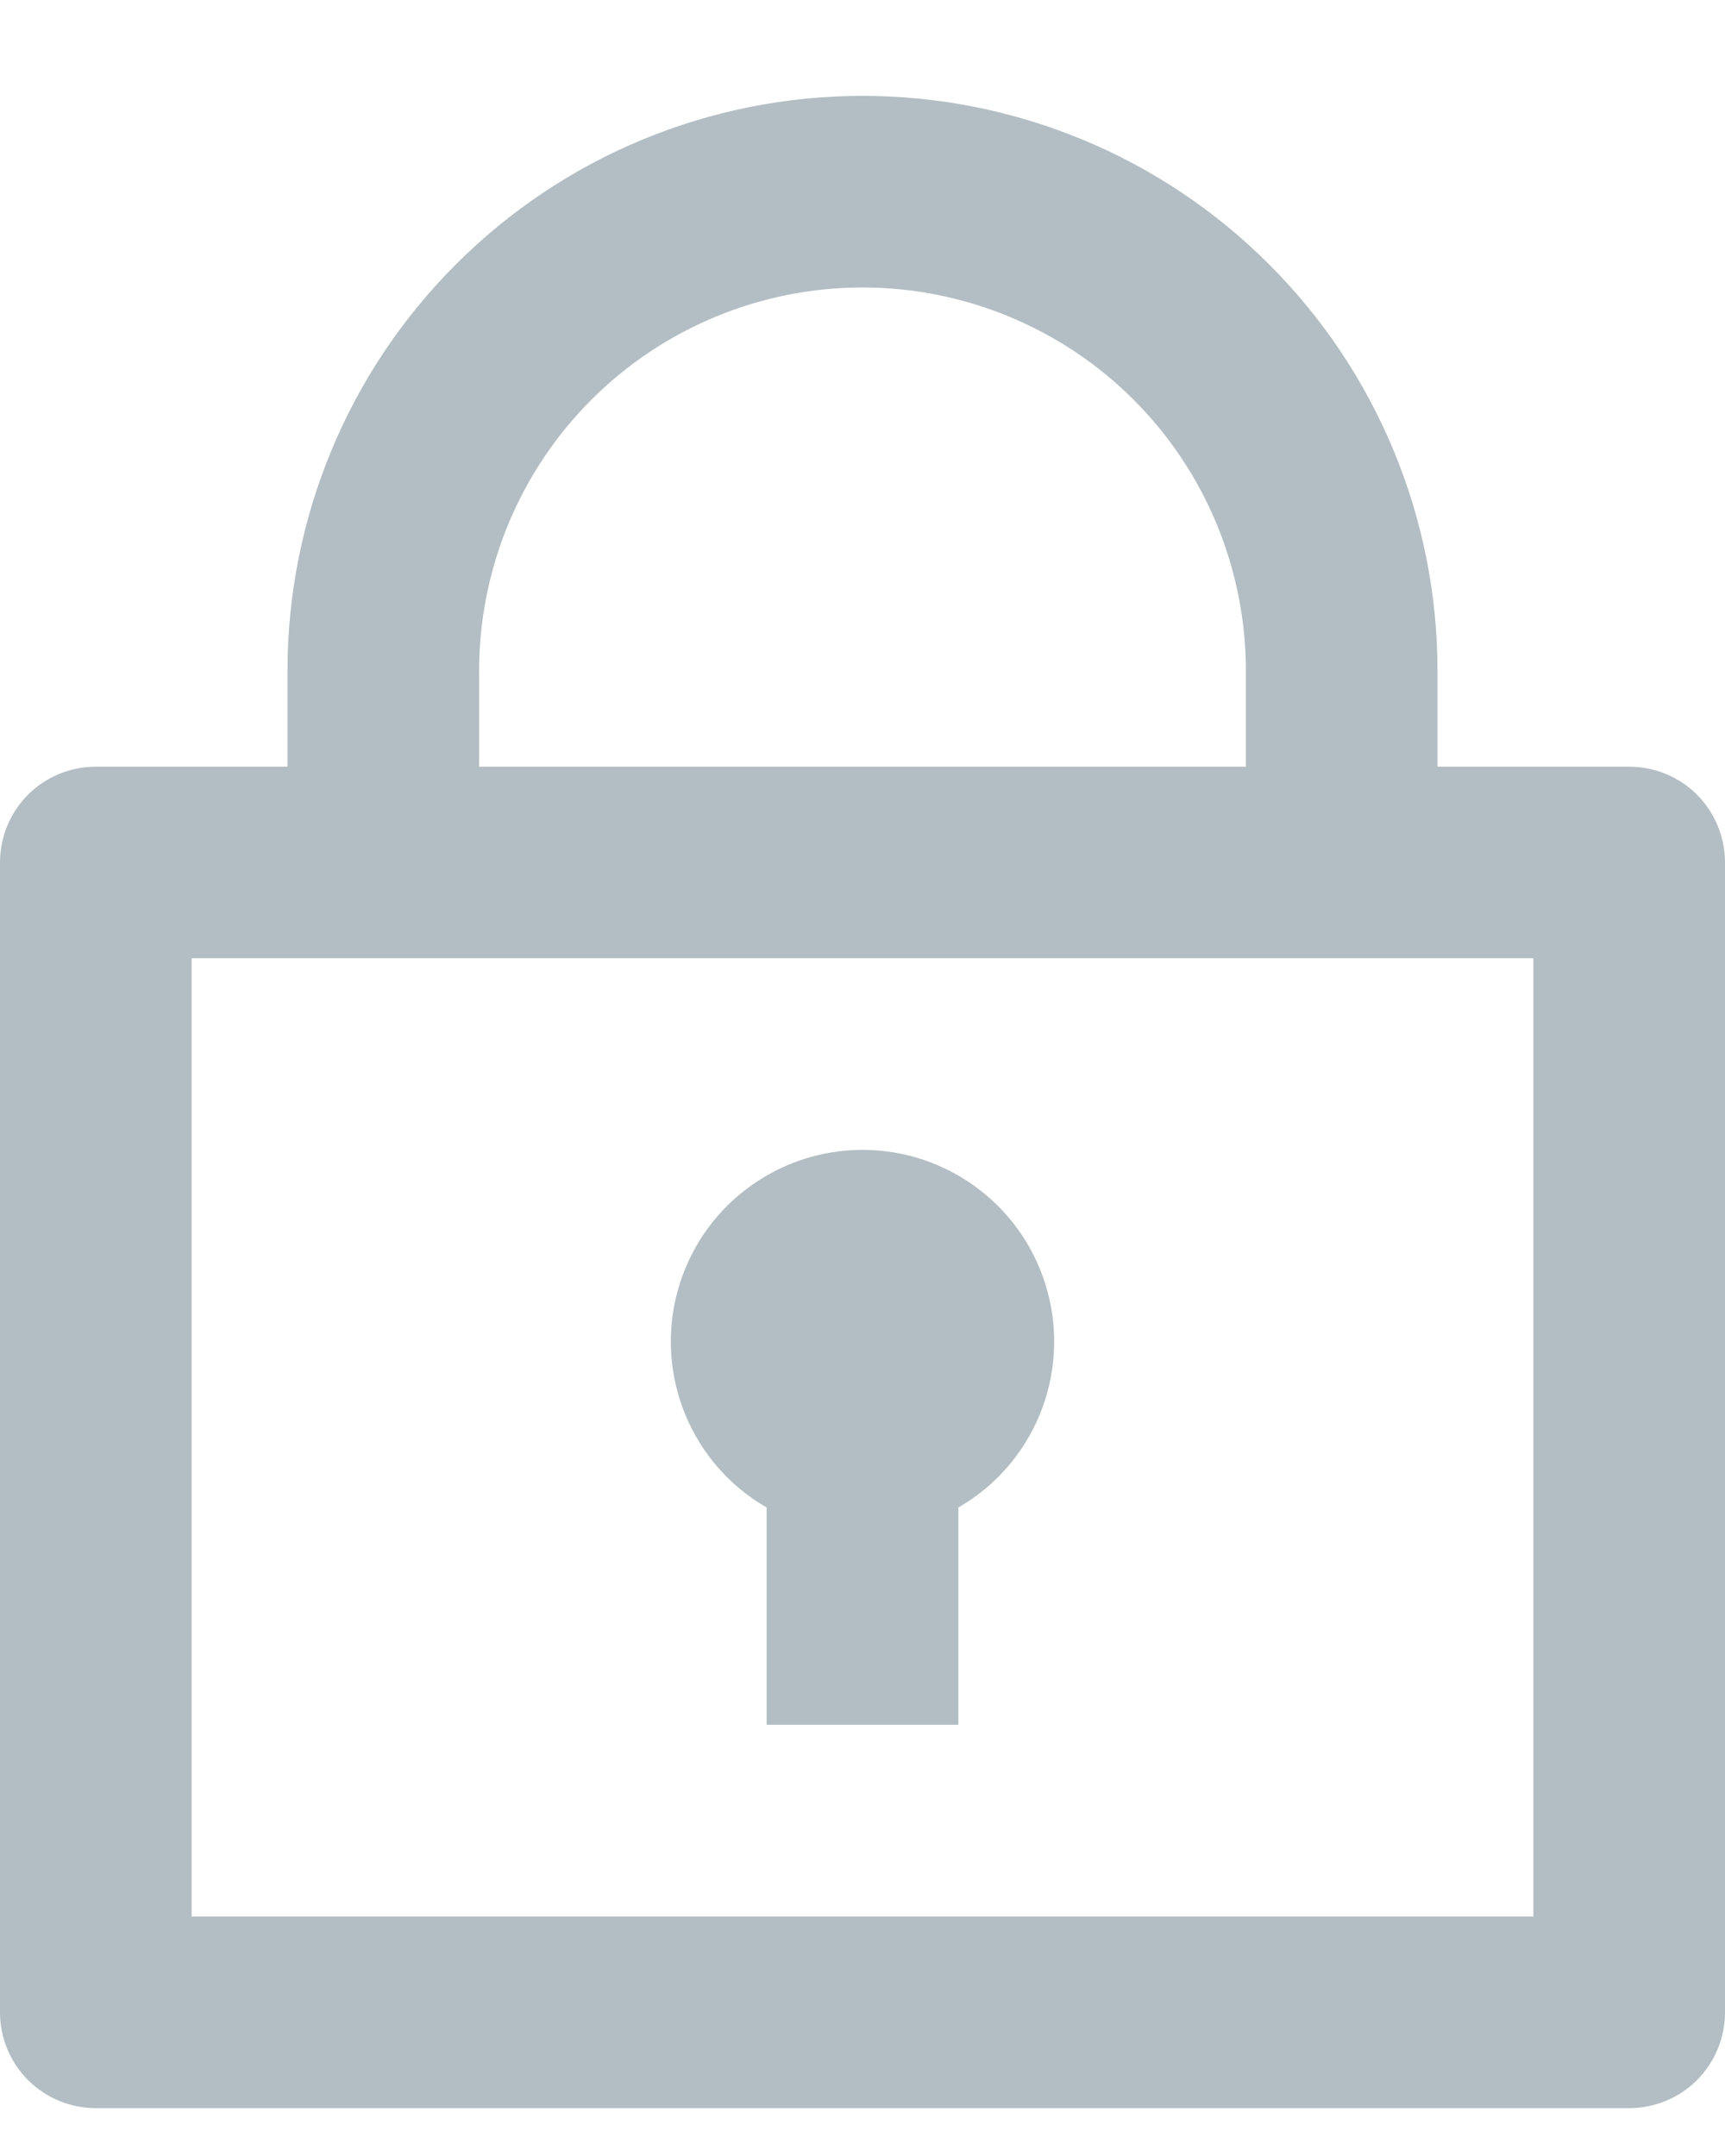 <svg width="12" height="15" viewBox="0 0 12 15" fill="none" xmlns="http://www.w3.org/2000/svg">
<path d="M2 5.334V4.667C2 3.606 2.421 2.589 3.172 1.839C3.922 1.088 4.939 0.667 6 0.667C7.061 0.667 8.078 1.088 8.828 1.839C9.579 2.589 10 3.606 10 4.667V5.334H11.333C11.51 5.334 11.68 5.404 11.805 5.529C11.93 5.654 12 5.824 12 6V14C12 14.177 11.93 14.347 11.805 14.472C11.68 14.597 11.51 14.667 11.333 14.667H0.667C0.49 14.667 0.32 14.597 0.195 14.472C0.07 14.347 0 14.177 0 14V6C0 5.824 0.07 5.654 0.195 5.529C0.32 5.404 0.49 5.334 0.667 5.334H2ZM10.667 6.667H1.333V13.334H10.667V6.667ZM5.333 10.488C5.079 10.342 4.88 10.115 4.768 9.844C4.656 9.573 4.636 9.272 4.712 8.989C4.788 8.705 4.955 8.454 5.188 8.276C5.421 8.097 5.706 8 6 8C6.294 8 6.579 8.097 6.812 8.276C7.045 8.454 7.212 8.705 7.288 8.989C7.364 9.272 7.344 9.573 7.232 9.844C7.12 10.115 6.921 10.342 6.667 10.488V12H5.333V10.488ZM3.333 5.334H8.667V4.667C8.667 3.96 8.386 3.281 7.886 2.781C7.386 2.281 6.707 2 6 2C5.293 2 4.614 2.281 4.114 2.781C3.614 3.281 3.333 3.96 3.333 4.667V5.334Z" fill="#B2BEC3"/>
</svg>
